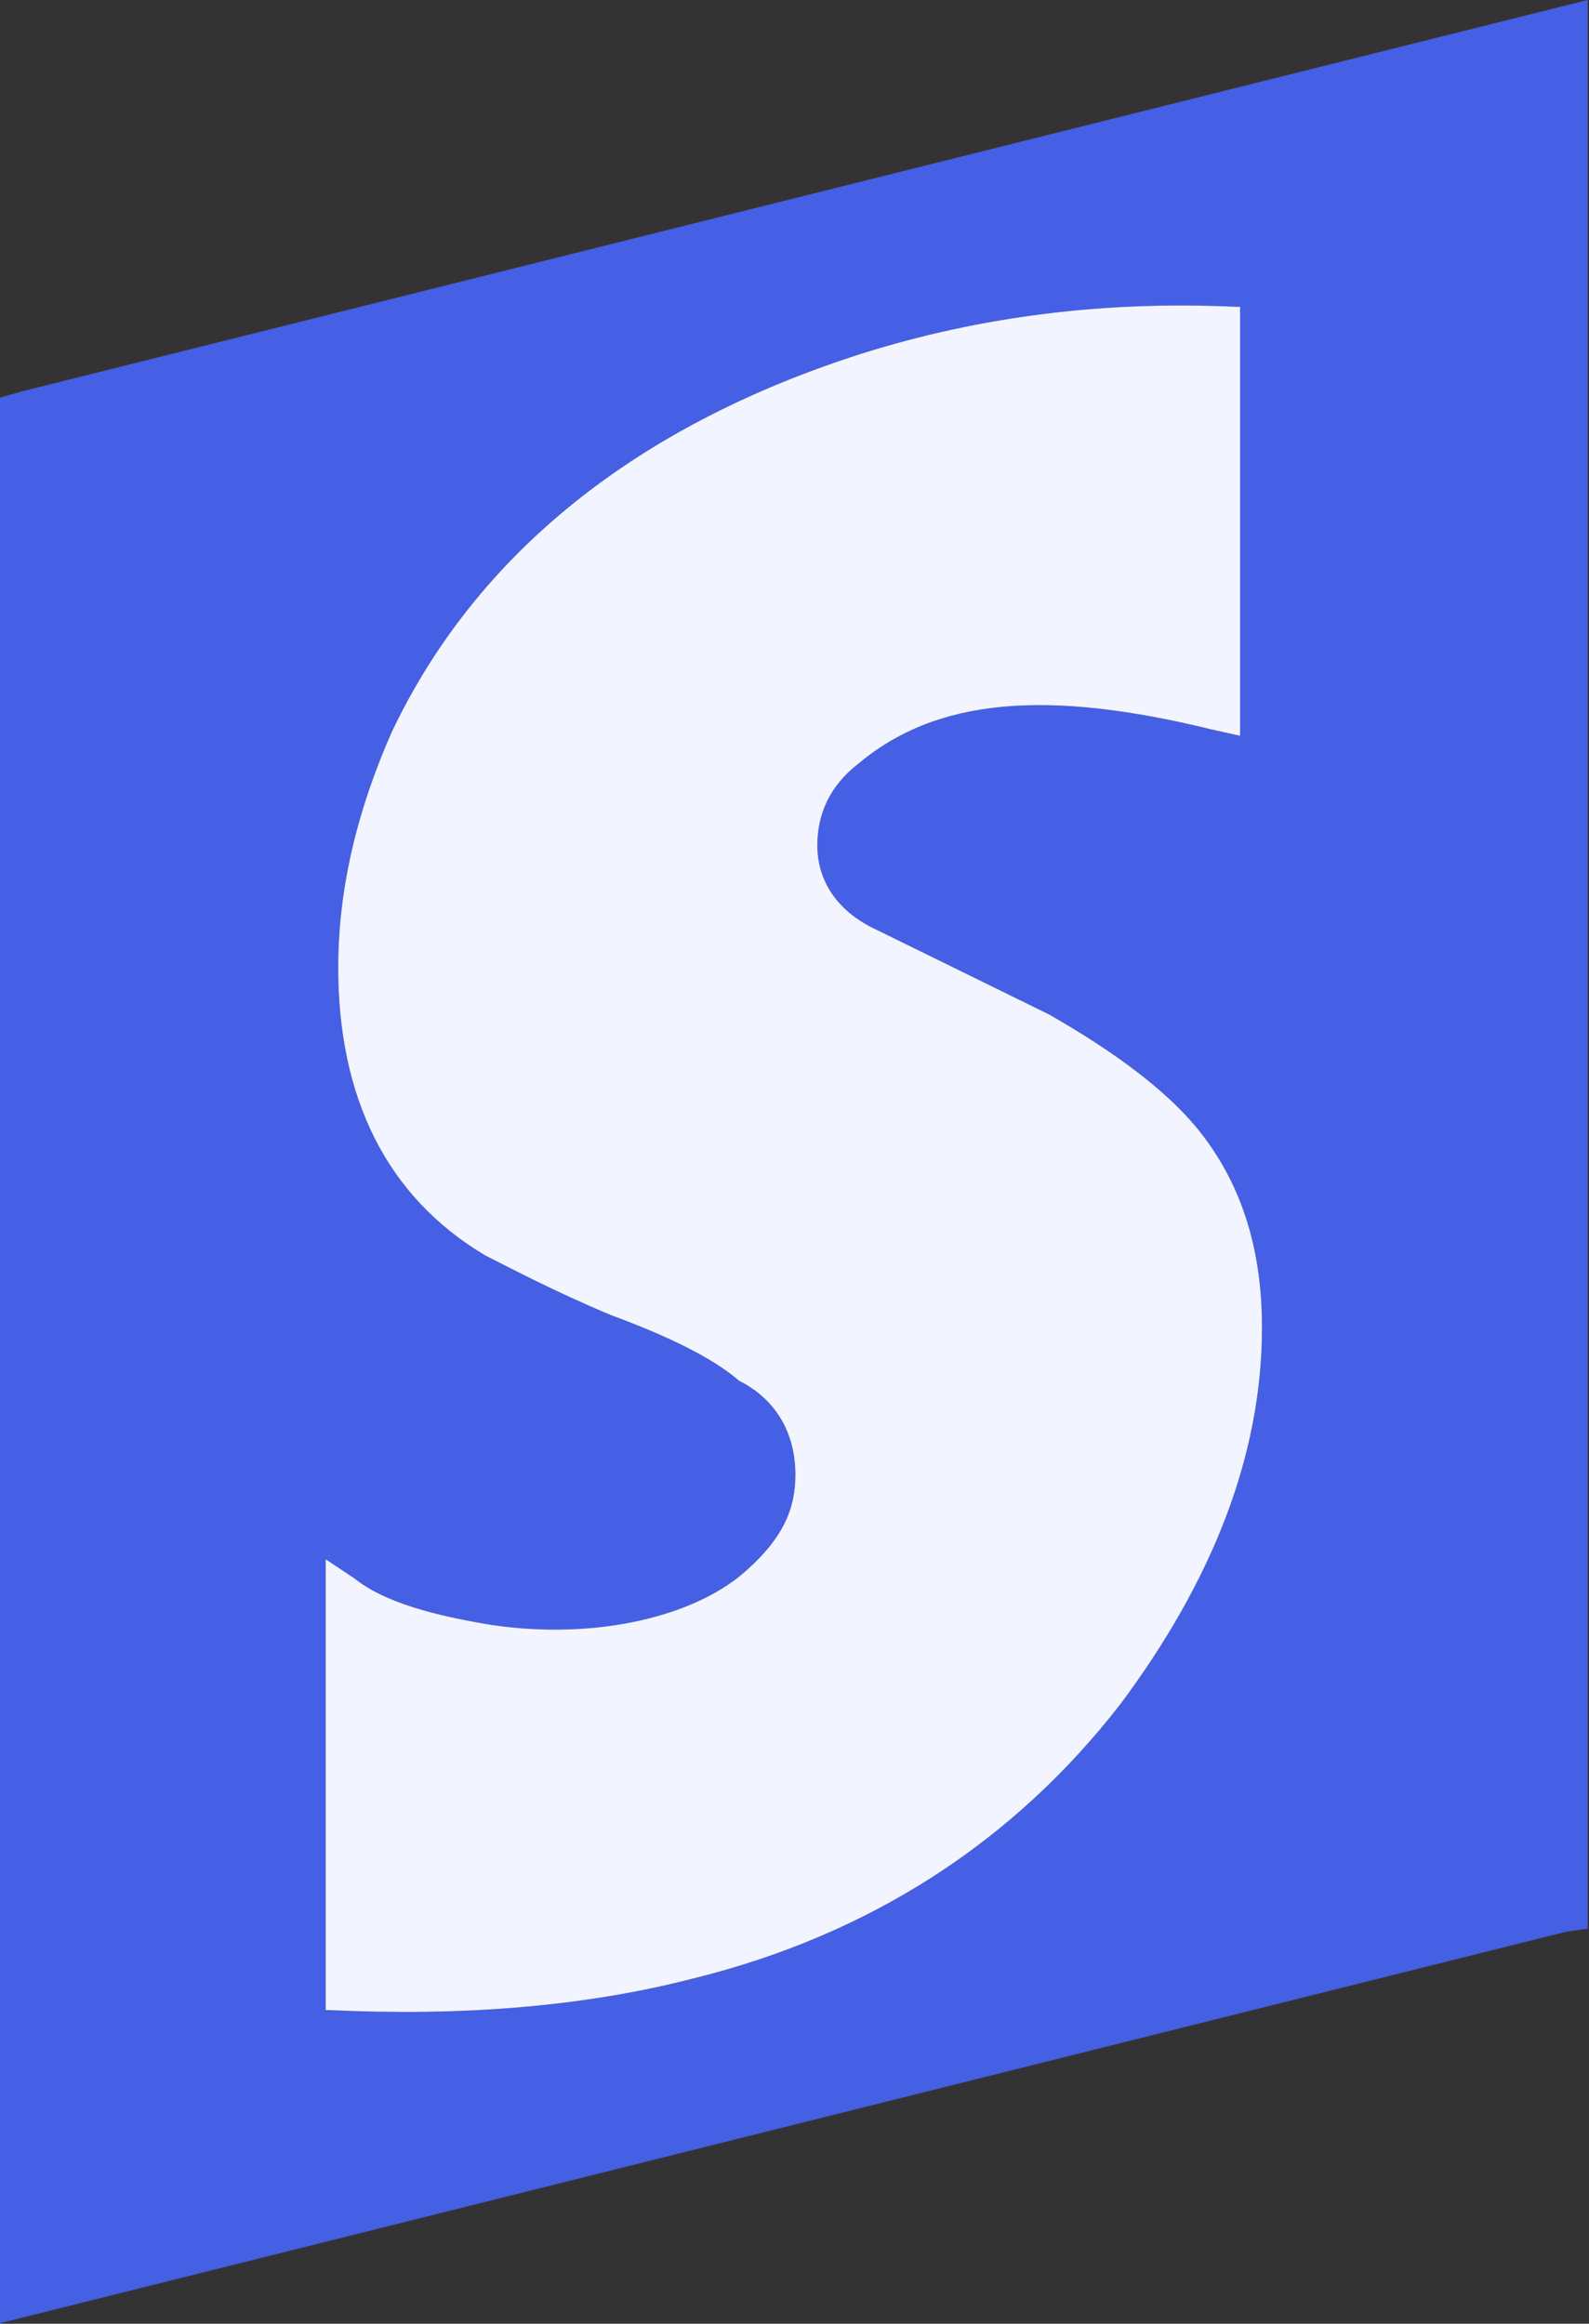 <svg width="348" height="509" viewBox="0 0 348 509" fill="none" xmlns="http://www.w3.org/2000/svg">
<rect x="0" y="0" width="348" height="509" fill="#333333" stroke="none"/>
<path d="M0 508.876V87.099L4.801 85.727L347.709 0V422.463L342.908 423.149L0 508.876ZM271.583 67.21H270.897C242.093 65.838 214.661 69.267 188.599 77.497C139.221 93.271 104.244 121.39 85.727 160.481C78.183 177.626 74.068 194.772 74.068 211.917C74.068 240.036 84.355 261.982 106.302 275.012C111.788 277.756 120.704 282.556 133.734 288.043C146.765 292.844 156.366 297.644 161.853 302.445C170.082 306.56 174.197 314.104 174.197 323.02C174.197 330.563 171.454 336.736 163.91 343.594C152.937 353.881 130.991 359.368 107.673 355.939C95.329 353.881 84.355 351.138 77.497 345.651L71.325 341.537V440.294H72.011C100.815 441.666 127.562 439.608 151.565 433.436C190.657 423.835 222.204 403.26 245.522 373.084C265.411 346.337 276.384 318.905 276.384 290.786C276.384 272.955 271.583 258.553 261.982 246.894C255.124 238.664 244.151 230.434 229.748 222.205L192.029 203.687C183.113 199.573 178.998 192.714 178.998 185.17C178.998 178.312 181.741 172.14 187.914 167.339C205.059 152.937 229.063 150.88 265.411 159.795L271.583 161.167V67.21Z" fill="url(#paint0_linear_6_25)"/>
<path d="M271.583 67.21H270.897C242.093 65.838 214.661 69.267 188.599 77.497C139.221 93.271 104.244 121.39 85.727 160.481C78.183 177.626 74.068 194.772 74.068 211.917C74.068 240.036 84.355 261.982 106.302 275.012C111.788 277.756 120.704 282.556 133.734 288.043C146.765 292.844 156.366 297.644 161.853 302.445C170.082 306.56 174.197 314.104 174.197 323.02C174.197 330.563 171.454 336.736 163.91 343.594C152.937 353.881 130.991 359.368 107.673 355.939C95.329 353.881 84.355 351.138 77.497 345.651L71.325 341.537V440.294H72.011C100.815 441.666 127.562 439.608 151.565 433.436C190.657 423.835 222.204 403.26 245.522 373.084C265.411 346.337 276.384 318.905 276.384 290.786C276.384 272.955 271.583 258.553 261.982 246.894C255.124 238.664 244.151 230.434 229.748 222.205L192.029 203.687C183.113 199.573 178.998 192.714 178.998 185.17C178.998 178.312 181.741 172.14 187.914 167.339C205.059 152.937 229.063 150.88 265.411 159.795L271.583 161.167V67.21Z" fill="#F2F4FF"/>
<defs>
<linearGradient id="paint0_linear_6_25" x1="1390.68" y1="15.088" x2="1390.68" y2="495.159" gradientUnits="userSpaceOnUse">
<stop stop-color="#455FE5"/>
<stop offset="1" stop-color="#455FE5"/>
</linearGradient>
</defs>
</svg>
